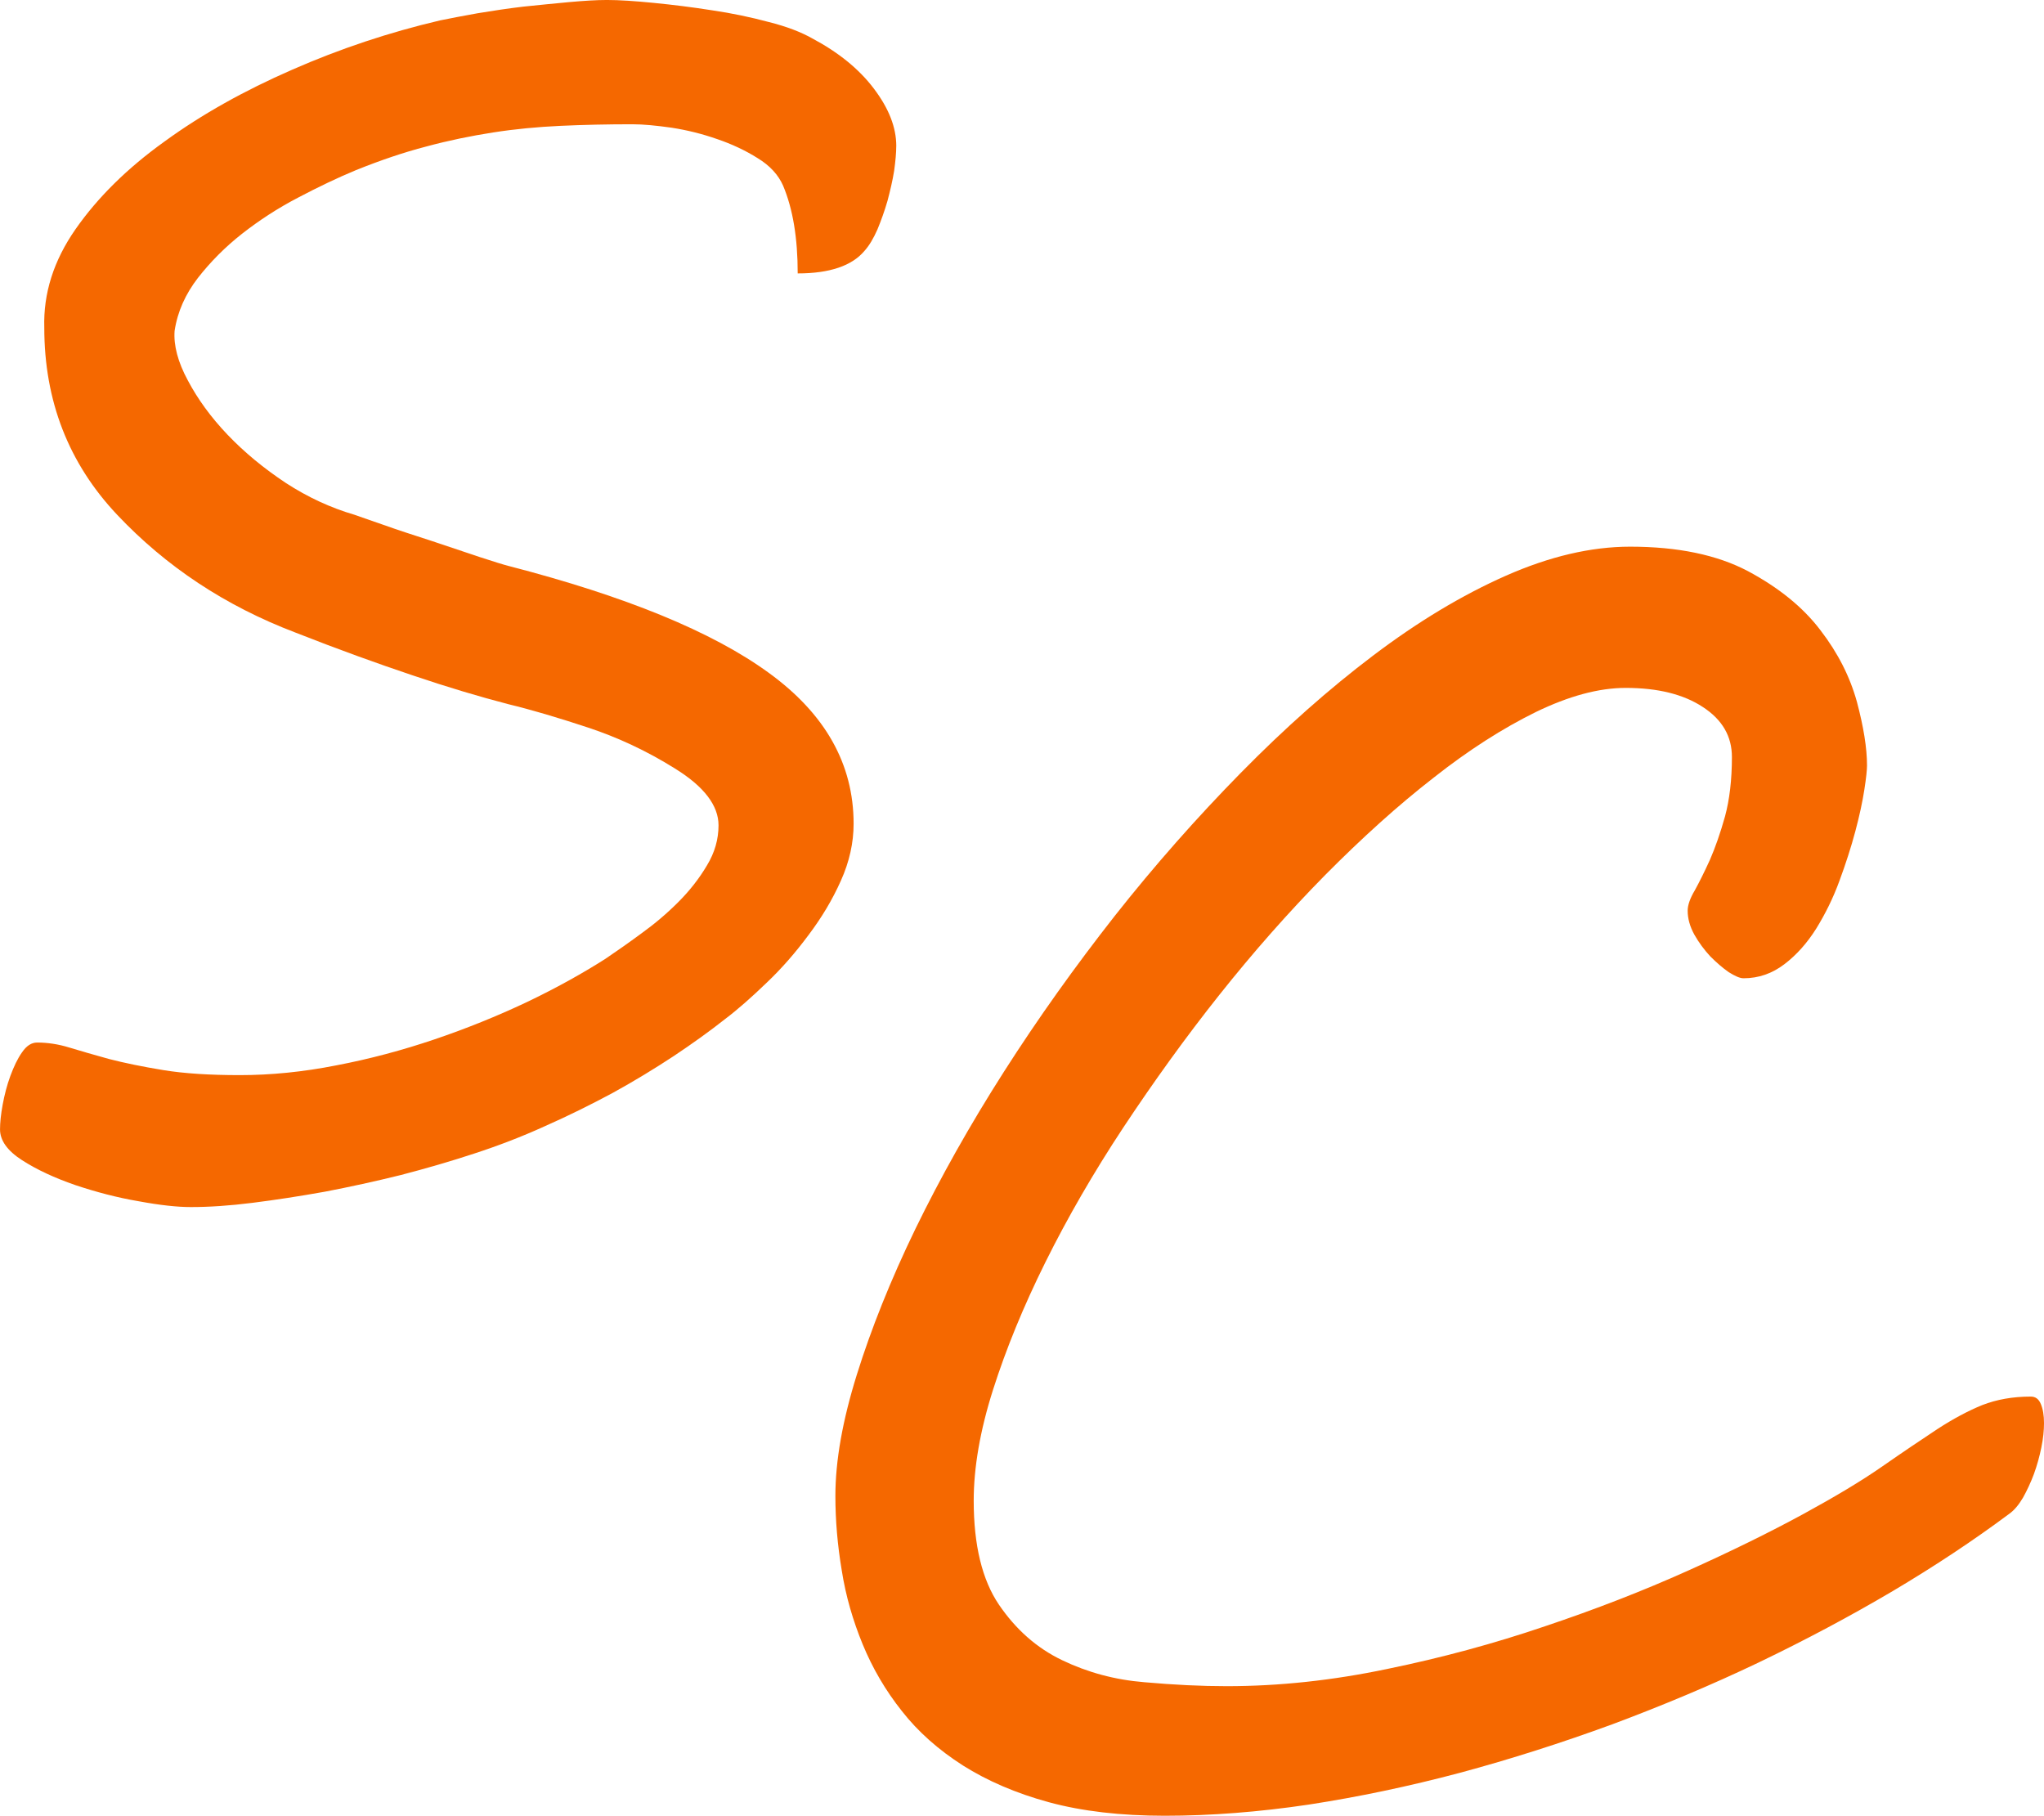 <?xml version="1.0" encoding="UTF-8"?> <svg xmlns="http://www.w3.org/2000/svg" xmlns:xlink="http://www.w3.org/1999/xlink" xmlns:xodm="http://www.corel.com/coreldraw/odm/2003" xml:space="preserve" width="38.569mm" height="34.26mm" version="1.1" style="shape-rendering:geometricPrecision; text-rendering:geometricPrecision; image-rendering:optimizeQuality; fill-rule:evenodd; clip-rule:evenodd" viewBox="0 0 1933.51 1717.52"> <defs> <style type="text/css"> .fil0 {fill:#F56800;fill-rule:nonzero} </style> </defs> <g id="Слой_x0020_1">  <path class="fil0" d="M847.81 138.08c0,6.52 -0.75,14.29 -2.01,23.56 -1.5,9.27 -3.76,18.8 -6.27,28.32 -2.75,9.53 -6.01,18.54 -9.52,27.07 -3.76,8.52 -7.77,15.29 -12.28,20.3 -11.78,14.04 -32.83,21.3 -63.15,21.3 0,-33.33 -4.51,-60.9 -13.79,-82.95 -4.51,-10.28 -12.53,-19.05 -24.06,-26.06 -11.53,-7.27 -24.31,-13.28 -38.34,-18.05 -14.29,-5.01 -28.57,-8.52 -43.1,-10.77 -14.29,-2.01 -26.82,-3.26 -37.09,-3.26 -23.31,0 -46.11,0.5 -67.91,1.5 -21.8,1 -43.1,3.01 -63.91,6.27 -20.8,3.26 -41.85,7.51 -63.15,13.28 -21.3,5.51 -43.35,13.03 -66.41,22.3 -17.55,7.27 -35.84,16.04 -54.88,26.06 -19.3,10.03 -36.84,21.55 -52.88,34.08 -16.29,12.78 -30.07,26.82 -41.85,41.85 -11.78,15.29 -19.3,31.83 -22.06,50.12 -1,13.54 3.01,29.32 12.53,46.86 9.27,17.55 21.8,34.84 37.59,51.38 16.04,16.79 34.34,31.83 55.13,45.61 20.8,13.54 42.6,23.56 64.91,30.07 4.01,1.5 13.03,4.51 27.32,9.53 14.03,5.01 29.57,10.03 45.86,15.29 16.29,5.51 31.57,10.53 45.61,15.29 13.78,4.51 22.8,7.26 26.82,8.27 110.52,28.57 192.72,62.15 246.1,101 53.63,38.85 80.45,86.46 80.45,142.85 0,18.04 -4.01,36.08 -12.03,53.88 -8.02,18.05 -18.29,35.09 -30.58,51.38 -12.28,16.54 -25.31,31.58 -39.59,45.11 -14.28,13.78 -27.32,25.31 -39.59,34.58 -14.29,11.28 -30.32,22.8 -48.37,34.84 -18.3,12.03 -37.59,23.81 -58.14,35.08 -20.55,11.03 -41.85,21.56 -63.91,31.33 -22.05,10.03 -44.36,18.54 -66.66,25.81 -22.05,7.27 -45.36,14.04 -69.42,20.3 -24.31,6.02 -48.37,11.28 -71.92,15.79 -23.81,4.26 -46.61,7.77 -68.42,10.52 -21.8,2.76 -41.1,4.01 -58.39,4.01 -12.78,0 -29.07,-1.75 -49.37,-5.51 -20.55,-3.5 -40.35,-8.77 -59.9,-15.29 -19.55,-6.77 -36.34,-14.53 -50.37,-23.56 -14.03,-9.02 -20.8,-18.79 -20.8,-29.07 0,-6.27 0.75,-14.03 2.51,-23.56 1.75,-9.27 4.01,-18.29 7.27,-27.07 3.25,-8.77 6.76,-16.29 11.02,-22.3 4.26,-6.27 9.02,-9.27 14.29,-9.27 9.77,0 20.05,1.5 30.57,4.76 10.53,3.26 23.06,6.77 37.34,10.78 14.53,3.76 31.58,7.26 51.38,10.52 19.8,3.26 44.11,4.76 72.43,4.76 29.32,0 59.9,-3.01 91.47,-9.27 31.58,-6.02 62.4,-14.29 92.73,-24.56 30.32,-10.27 59.39,-22.05 86.96,-35.08 27.82,-13.28 52.63,-27.07 74.68,-41.1 10.28,-7.02 21.55,-14.79 34.08,-24.06 12.53,-9.02 24.06,-18.79 34.83,-29.57 10.78,-10.78 19.8,-22.3 27.07,-34.59 7.52,-12.28 11.03,-25.06 11.03,-38.09 0,-18.55 -13.54,-36.59 -41.1,-53.63 -26.81,-16.79 -54.38,-29.57 -82.45,-38.85 -28.07,-9.27 -53.38,-16.79 -75.18,-22.05 -27.07,-7.02 -57.39,-16.04 -90.72,-27.32 -33.58,-11.27 -70.42,-24.56 -110.52,-40.35 -66.67,-25.31 -122.8,-62.65 -168.91,-111.52 -46.12,-48.87 -68.92,-108.01 -68.92,-176.93 -1,-32.32 8.77,-63.4 29.57,-93.23 20.8,-29.82 48.87,-57.64 84.21,-82.95 35.08,-25.56 75.43,-48.12 120.79,-67.91 45.11,-19.8 91.72,-35.34 139.84,-46.61 9.78,-2.01 21.56,-4.26 35.59,-6.77 13.78,-2.26 28.32,-4.51 43.35,-6.27 14.79,-1.5 29.32,-3 43.1,-4.26 14.04,-1.25 25.81,-2.01 35.84,-2.01 11.53,0 26.56,1 44.36,2.76 17.8,1.75 36.09,4.01 55.13,7.01 18.79,2.76 36.59,6.52 53.38,11.03 17.04,4.26 30.58,9.53 40.85,15.29 25.06,13.28 44.61,29.07 58.64,47.62 14.28,18.8 21.3,36.84 21.3,54.38z"></path> <path class="fil0" d="M1900.44 1432.08c-33.33,24.81 -69.92,49.12 -110.02,72.93 -40.35,23.81 -82.7,46.36 -127.06,67.66 -44.61,21.3 -90.72,40.6 -138.33,58.39 -47.87,17.54 -95.74,32.83 -144.1,45.86 -48.12,12.78 -95.73,22.8 -143.1,30.07 -47.11,7.02 -92.72,10.53 -136.08,10.53 -41.6,0 -78.19,-4.26 -109.52,-12.78 -31.33,-8.52 -58.39,-20.3 -81.45,-34.84 -23.06,-14.78 -42.35,-31.82 -57.64,-51.38 -15.54,-19.55 -27.81,-40.6 -37.09,-63.15 -9.27,-22.55 -16.04,-45.86 -19.8,-69.92 -4.01,-23.81 -6.02,-47.36 -6.02,-70.42 0,-33.33 6.77,-71.43 20.3,-114.78 13.54,-43.35 31.83,-89.21 55.39,-137.83 23.56,-48.37 51.38,-97.99 83.71,-148.61 32.32,-50.62 67.41,-99.74 105,-147.61 37.59,-47.62 77.44,-92.72 119.04,-135.08 41.6,-42.35 83.45,-79.44 125.56,-111.27 42.1,-31.82 83.7,-56.88 125.05,-75.18 41.35,-18.29 80.69,-27.57 117.78,-27.57 45.11,0 82.2,7.77 111.27,23.06 29.07,15.54 52.12,34.08 68.67,55.89 16.79,21.8 28.07,44.36 34.58,67.92 6.27,23.56 9.53,43.6 9.53,60.14 0,4.01 -0.75,11.53 -2.51,22.8 -1.75,11.28 -4.51,24.31 -8.52,39.35 -4.01,15.03 -9.02,30.57 -15.03,46.86 -6.02,16.54 -13.53,31.58 -22.05,45.36 -8.52,13.53 -18.54,24.81 -30.07,33.58 -11.53,8.77 -24.31,13.28 -38.59,13.28 -3.51,0 -8.02,-2.01 -14.04,-5.77 -5.76,-4.01 -11.53,-9.02 -17.54,-15.03 -5.77,-6.27 -10.78,-13.03 -15.03,-20.55 -4.26,-7.77 -6.27,-15.29 -6.27,-22.55 0,-5.26 2.26,-11.78 6.77,-19.3 4.26,-7.77 9.02,-17.29 14.28,-28.82 5.01,-11.53 9.78,-25.06 14.28,-41.1 4.26,-15.79 6.52,-34.58 6.52,-56.14 0,-19.55 -9.02,-35.33 -27.57,-47.36 -18.29,-12.03 -42.6,-18.04 -72.93,-18.04 -25.56,0 -53.88,7.77 -84.95,22.8 -31.08,15.29 -63.41,35.84 -96.74,62.15 -33.58,26.06 -67.66,56.88 -102.49,91.97 -34.84,35.34 -68.17,73.18 -100.24,113.52 -32.08,40.35 -62.15,82.2 -90.72,125.3 -28.32,42.86 -52.88,85.46 -73.68,127.31 -20.8,41.86 -37.34,82.2 -49.62,120.8 -12.28,38.59 -18.29,73.68 -18.29,105 0,42.11 8.02,74.93 23.81,98.24 16.04,23.56 35.83,41.1 59.89,52.63 24.06,11.53 49.87,18.55 77.69,20.8 28.07,2.5 53.88,3.75 77.94,3.75 49.87,0 100.49,-5.51 151.87,-16.29 51.38,-10.53 101.25,-24.06 149.11,-40.35 47.87,-16.04 92.98,-33.58 134.83,-52.38 41.85,-18.79 78.44,-36.84 109.76,-53.88 29.82,-16.29 54.63,-31.08 74.43,-44.86 19.8,-13.79 37.34,-25.56 52.13,-35.34 15.04,-9.78 29.07,-17.29 42.61,-22.8 13.53,-5.26 28.82,-8.02 45.86,-8.02 4.51,0 7.52,2.26 9.52,7.02 2.01,4.76 3.01,10.78 3.01,18.04 0,6.77 -0.75,14.54 -2.51,23.06 -1.75,8.52 -4.01,16.79 -7.01,25.06 -3.01,8.02 -6.52,15.54 -10.28,22.31 -4.01,6.76 -8.27,12.03 -13.28,15.54z"></path> </g> </svg> 